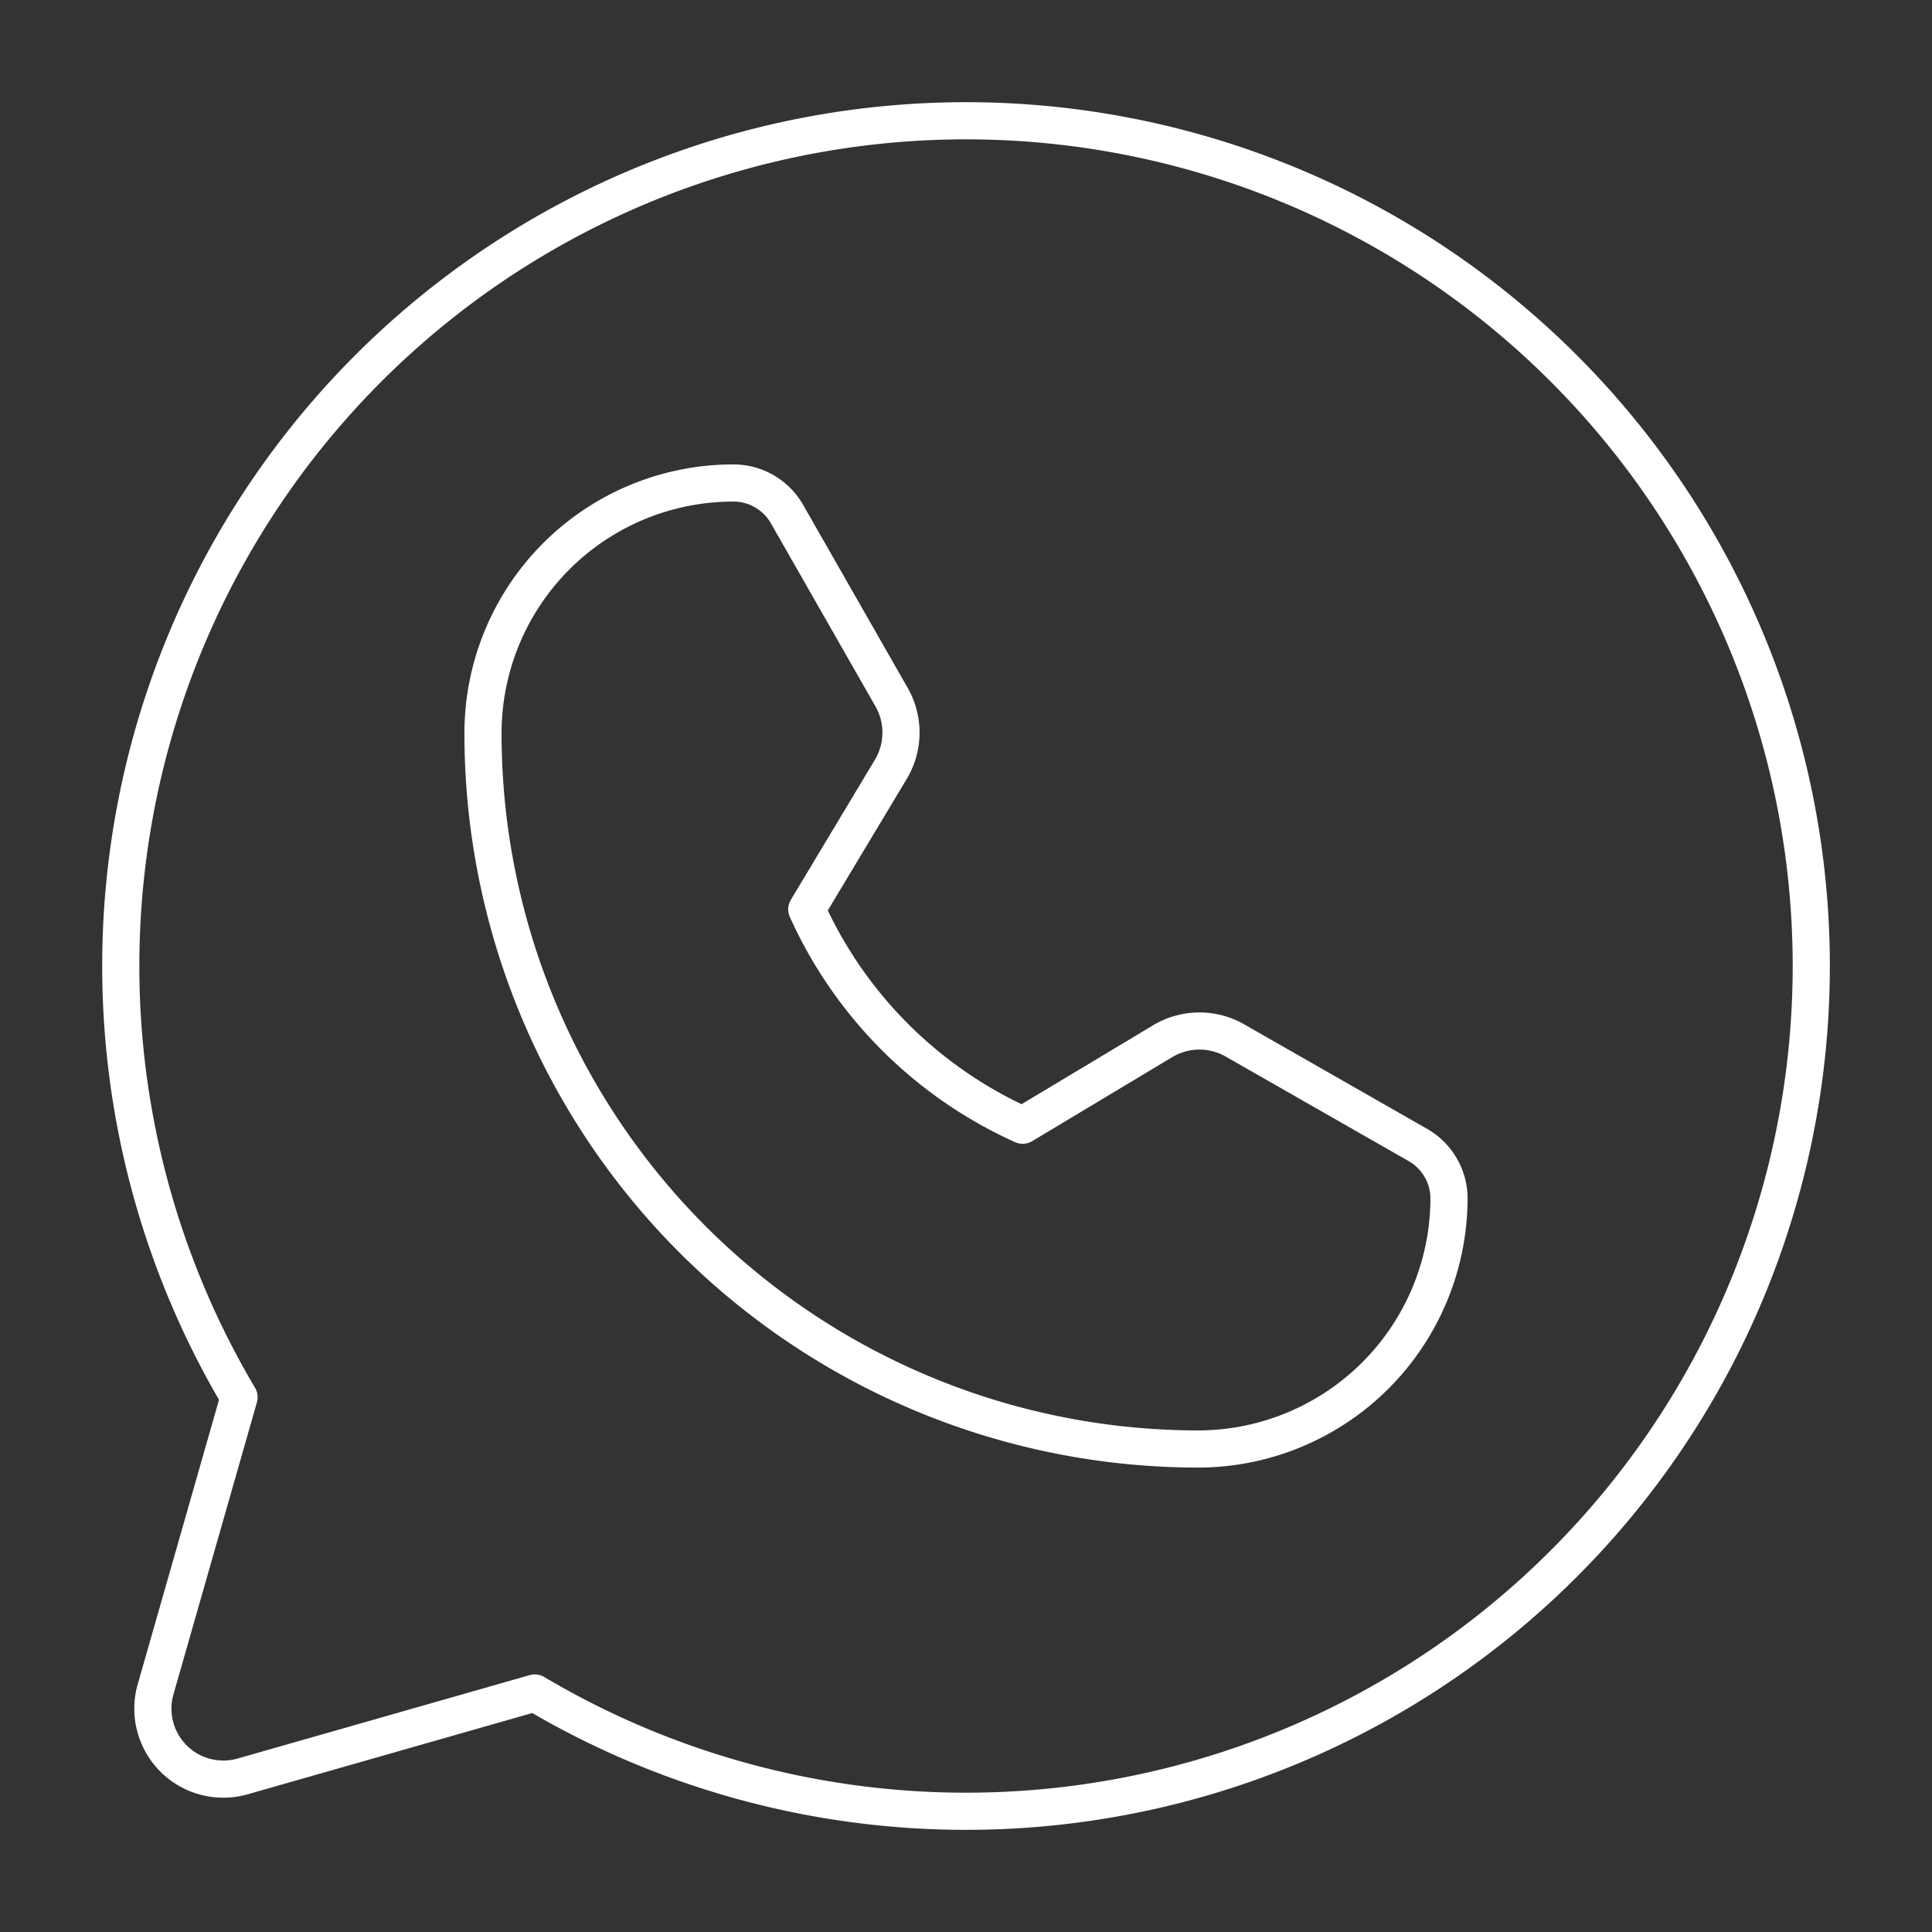 <svg xmlns="http://www.w3.org/2000/svg" width="52" height="52" fill="none" viewBox="0 0 52 52"><rect x="0" y="0" width="52" height="52" fill="#333333" stroke="none"/><path stroke="#fff" stroke-linecap="round" stroke-linejoin="round" d="M6.434 37.607a22.75 22.75 0 1 1 7.96 7.96h0l-7.861 2.245a1.896 1.896 0 0 1-2.345-2.345l2.246-7.86h0Z"/><path stroke="#fff" stroke-linecap="round" stroke-linejoin="round" d="M32.287 39A19.259 19.259 0 0 1 13 19.713 6.735 6.735 0 0 1 19.74 13v0a1.659 1.659 0 0 1 1.442.836l2.814 4.926a1.925 1.925 0 0 1-.02 1.946l-2.261 3.767a11.6 11.6 0 0 0 5.81 5.81v0l3.767-2.26a1.925 1.925 0 0 1 1.947-.021l4.925 2.814A1.66 1.66 0 0 1 39 32.26v0A6.76 6.76 0 0 1 32.287 39v0Z"/></svg>